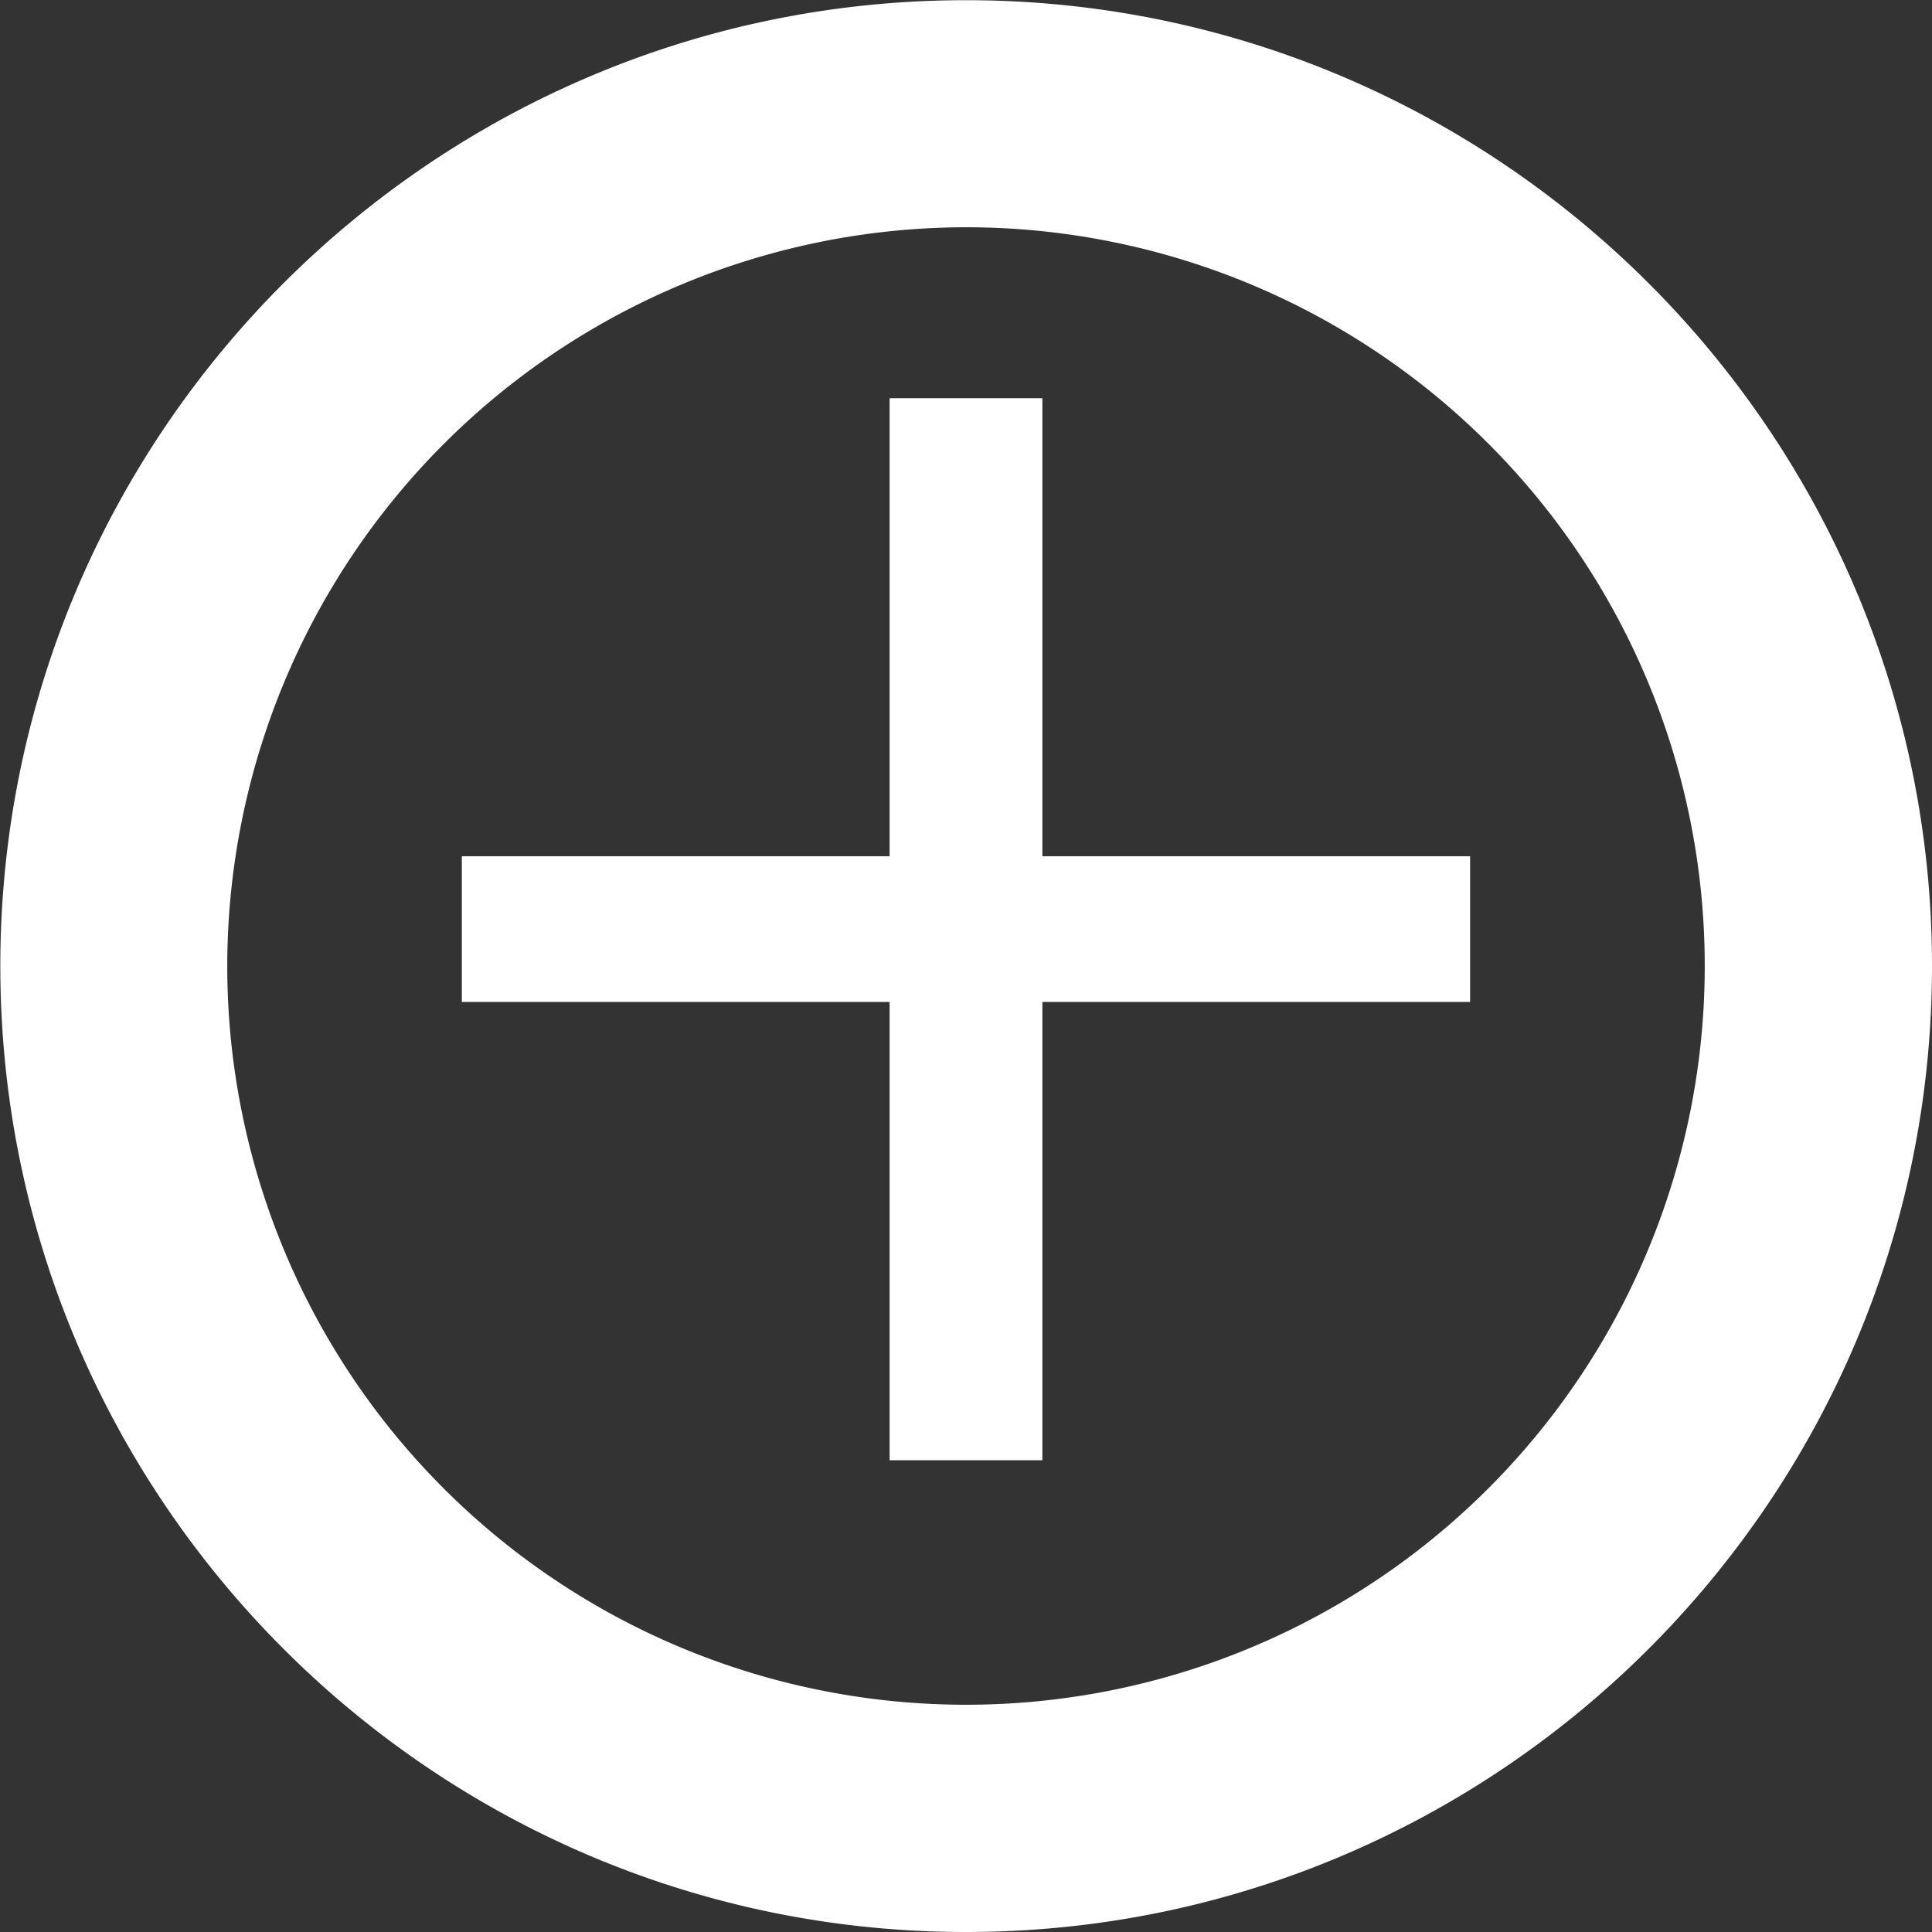<svg id="Layer_1" data-name="Layer 1" xmlns="http://www.w3.org/2000/svg" viewBox="0 0 305.8 305.8"><rect x="0" y="0" width="305.8" height="305.8" fill="#333333" stroke="none"/><defs><style>.cls-1{fill:#fff;}</style></defs><path class="cls-1" d="M225.85,364.77c84.31,0,152.9-68.59,152.9-152.9S310.16,59,225.85,59,73,127.56,73,211.87,141.53,364.77,225.85,364.77Zm0-269.83A116.93,116.93,0,1,1,108.92,211.87,117.06,117.06,0,0,1,225.85,94.94Z" transform="translate(-72.95 -58.97)"/><path class="cls-1" d="M213.76,217.56H146.05V194.5h67.71V122h24.18V194.5h67.7v23.06h-67.7V290.1H213.76Z" transform="translate(-72.95 -58.97)"/></svg>